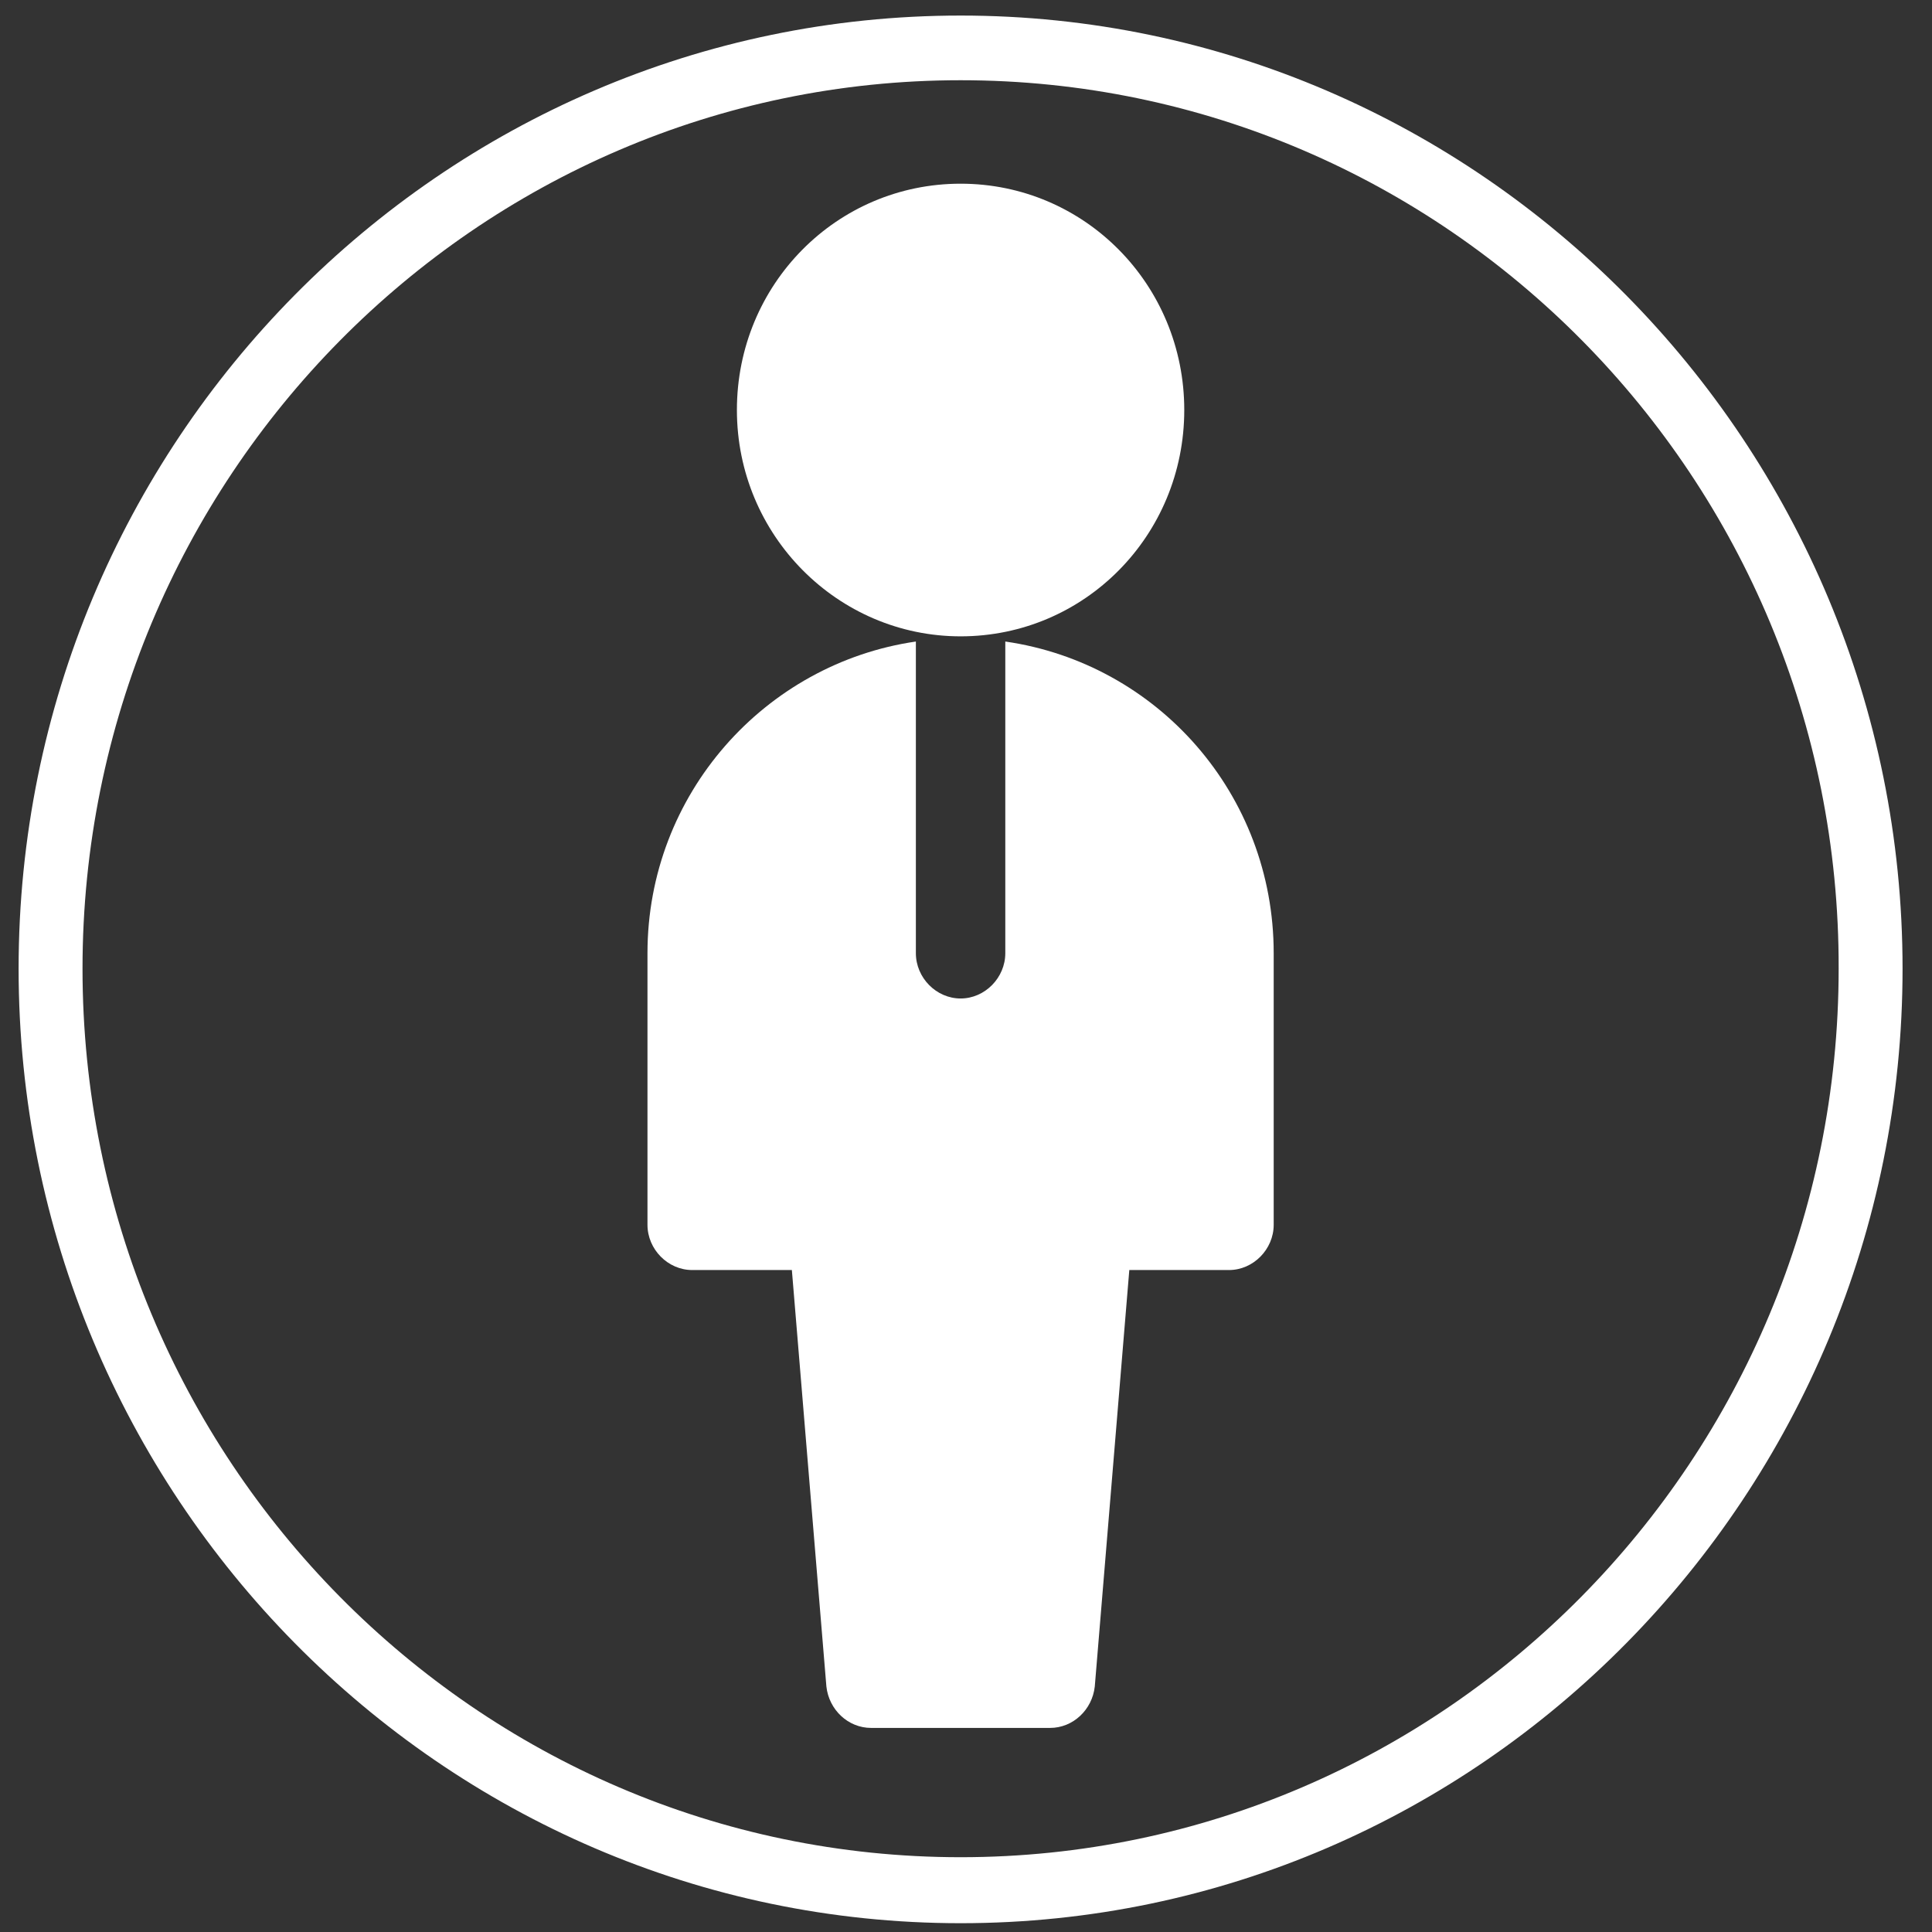 <svg width="38" height="38" viewBox="0 0 38 38" fill="none" xmlns="http://www.w3.org/2000/svg">
<rect x="0" y="0" width="38" height="38" fill="#333333" stroke="none"/>
<path d="M18.894 12.516C16.48 12.516 14.494 10.532 14.494 8.064C14.494 5.597 16.455 3.613 18.894 3.613C21.332 3.613 23.293 5.597 23.293 8.064C23.293 10.532 21.332 12.516 18.894 12.516Z" fill="white"/>
<path d="M19.773 12.618V18.748C19.773 19.232 19.371 19.639 18.894 19.639C18.416 19.639 18.014 19.232 18.014 18.748V12.618C15.047 13.05 12.735 15.619 12.735 18.748V24.09C12.735 24.573 13.137 24.98 13.614 24.98H15.575L16.254 33.171C16.304 33.629 16.681 33.986 17.134 33.986H20.653C21.106 33.986 21.483 33.629 21.533 33.171L22.212 24.98H24.173C24.65 24.98 25.052 24.573 25.052 24.09V18.748C25.052 15.619 22.765 13.05 19.773 12.618Z" fill="white"/>
<path d="M18.894 37.827C8.687 37.827 0.366 29.407 0.366 19.053C0.366 8.7 8.687 0.306 18.894 0.306C29.1 0.306 37.421 8.726 37.421 19.053C37.421 29.381 29.125 37.827 18.894 37.827ZM18.894 1.578C9.366 1.578 1.623 9.412 1.623 19.053C1.623 28.694 9.366 36.529 18.894 36.529C28.421 36.529 36.164 28.694 36.164 19.053C36.189 9.412 28.446 1.578 18.894 1.578Z" fill="white"/>
</svg>
